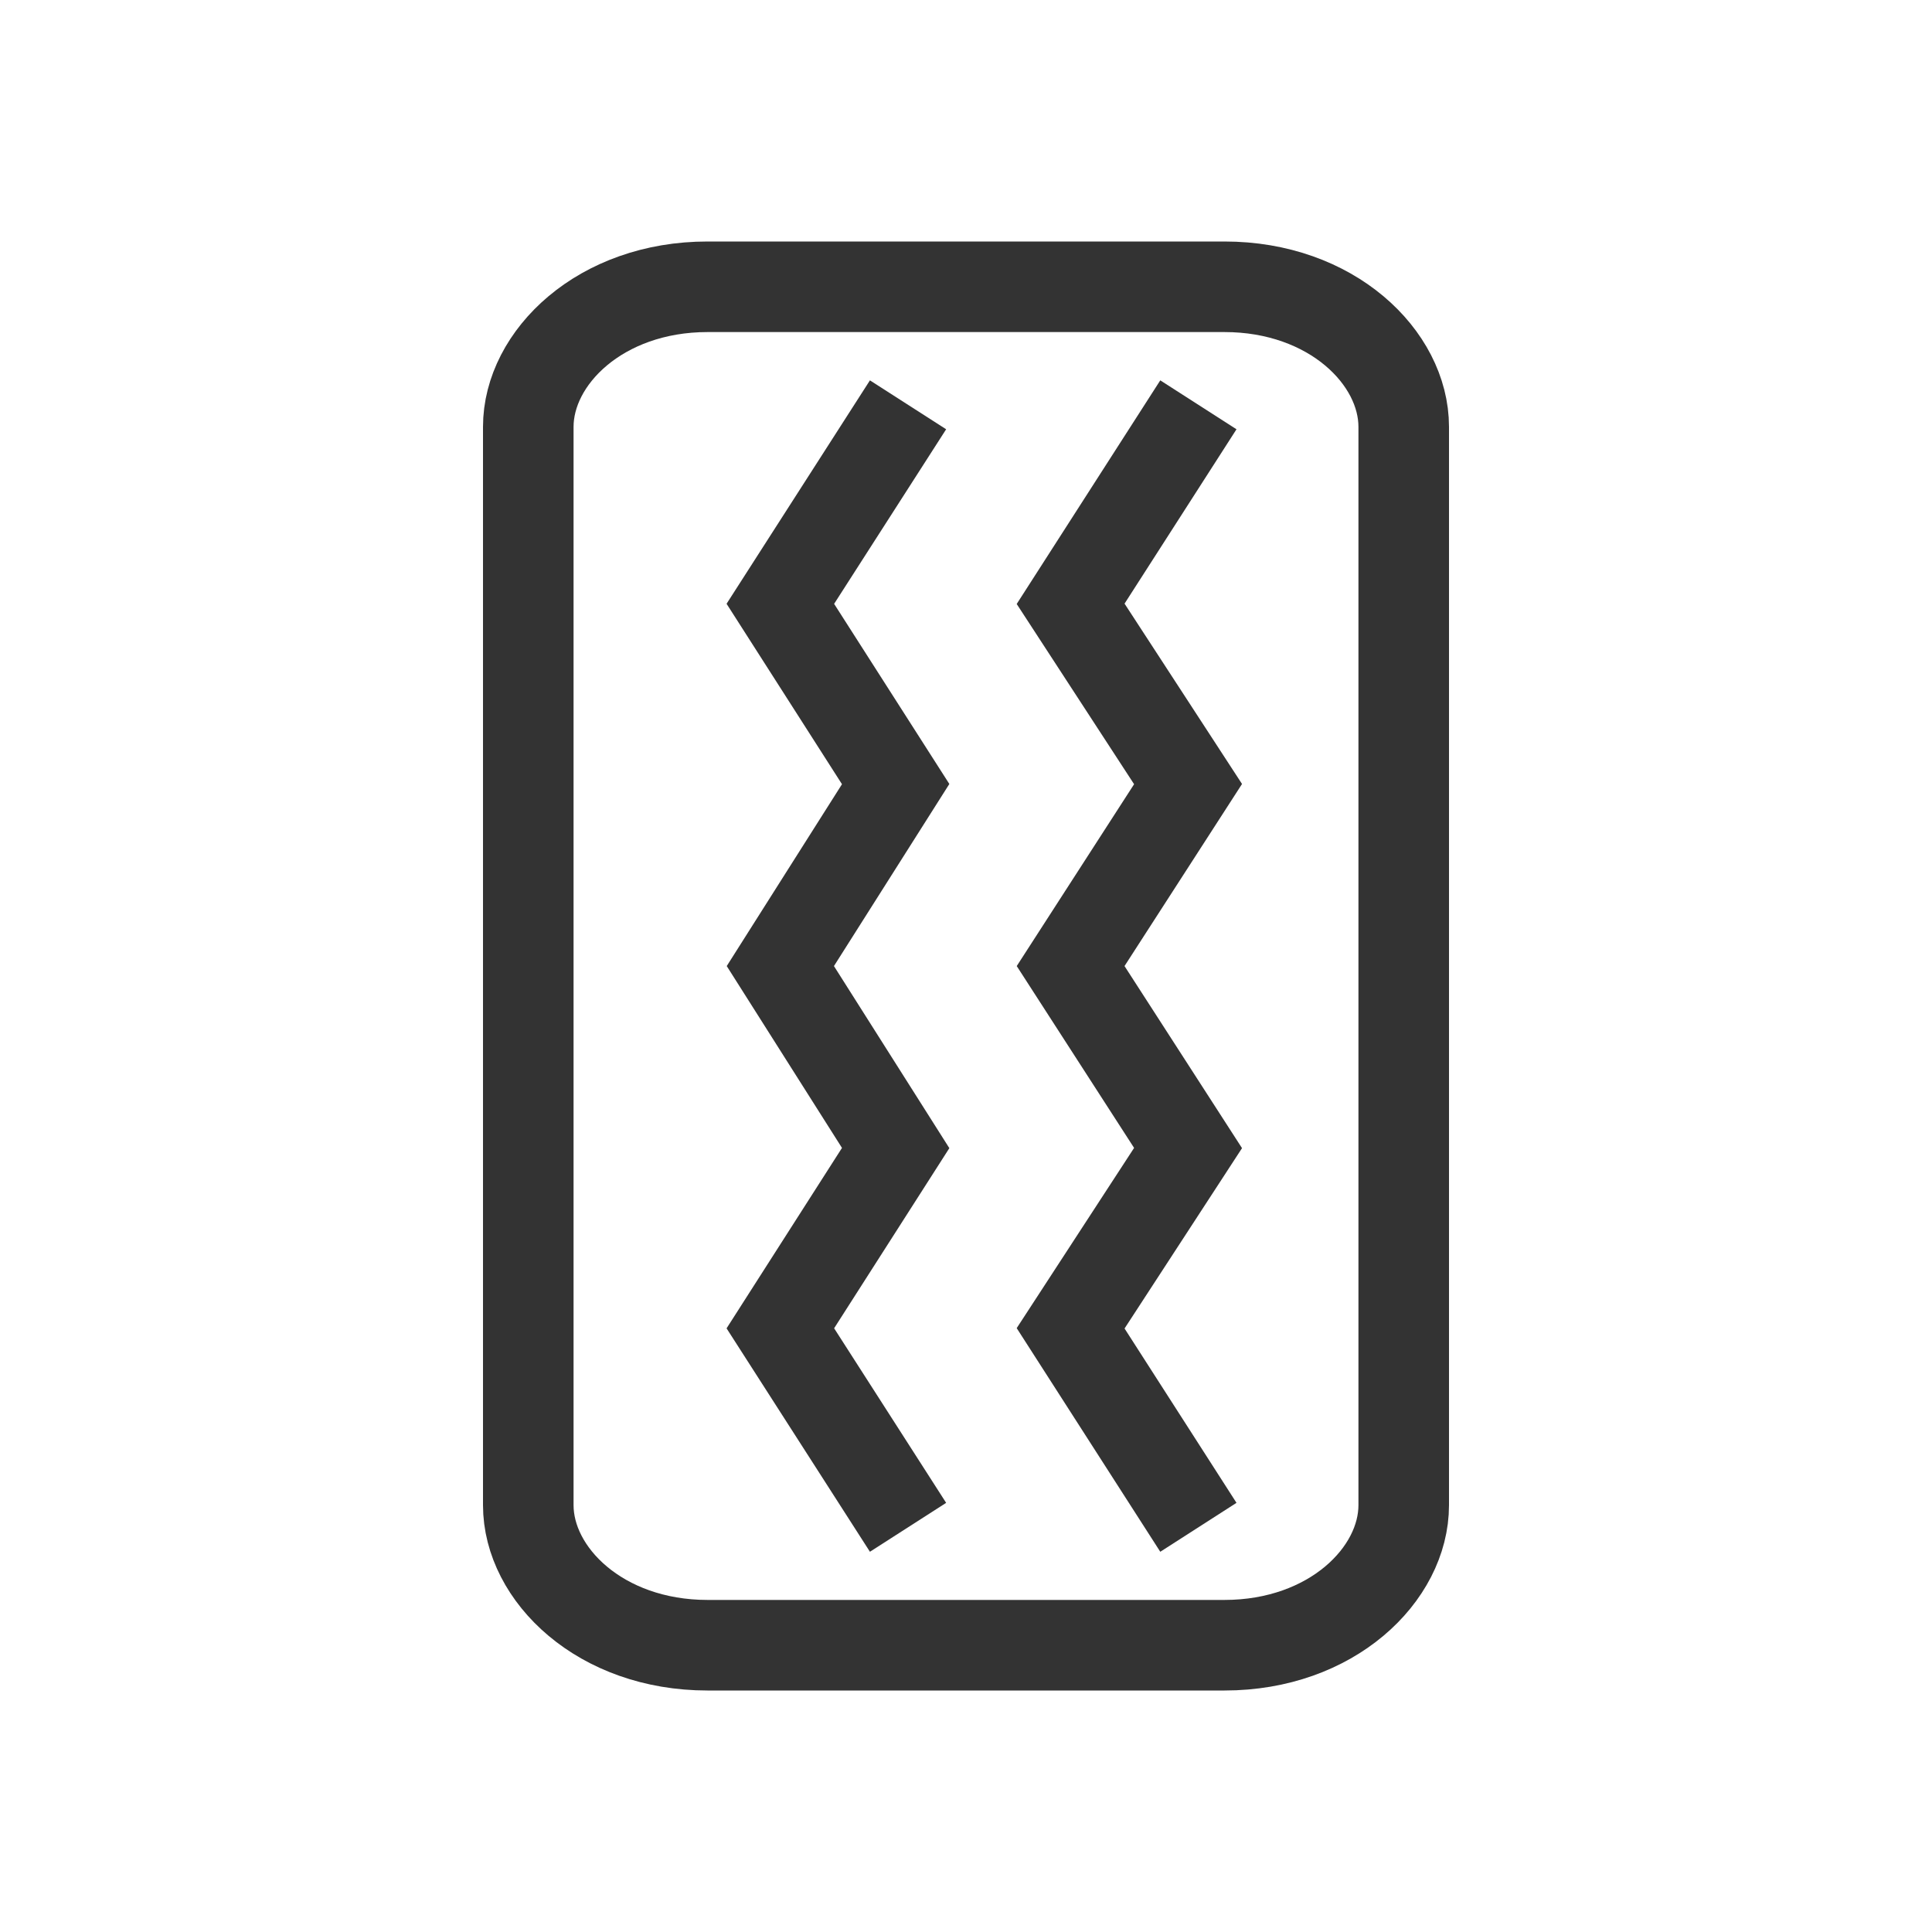 <svg width="32" height="32" viewBox="0 0 32 32" fill="none" xmlns="http://www.w3.org/2000/svg">
<path d="M15.04 25.297L12.925 22.001L14.835 19.015L12.925 16.001L14.835 12.987L12.925 10.001L15.04 6.705" stroke="#333333" stroke-width="1.5"/>
<path d="M19.849 25.297L17.733 22.001L19.678 19.015L17.733 16.001L19.678 12.987L17.733 10.001L19.849 6.705" stroke="#333333" stroke-width="1.5"/>
<path d="M20.281 27.25H11.719C9.945 27.25 8.75 26.078 8.75 24.93V7.07C8.75 5.922 9.945 4.75 11.719 4.75H20.281C22.055 4.75 23.25 5.922 23.25 7.07V24.93C23.25 26.078 22.055 27.25 20.281 27.25Z" stroke="#333333" stroke-width="1.5"/>
</svg>
